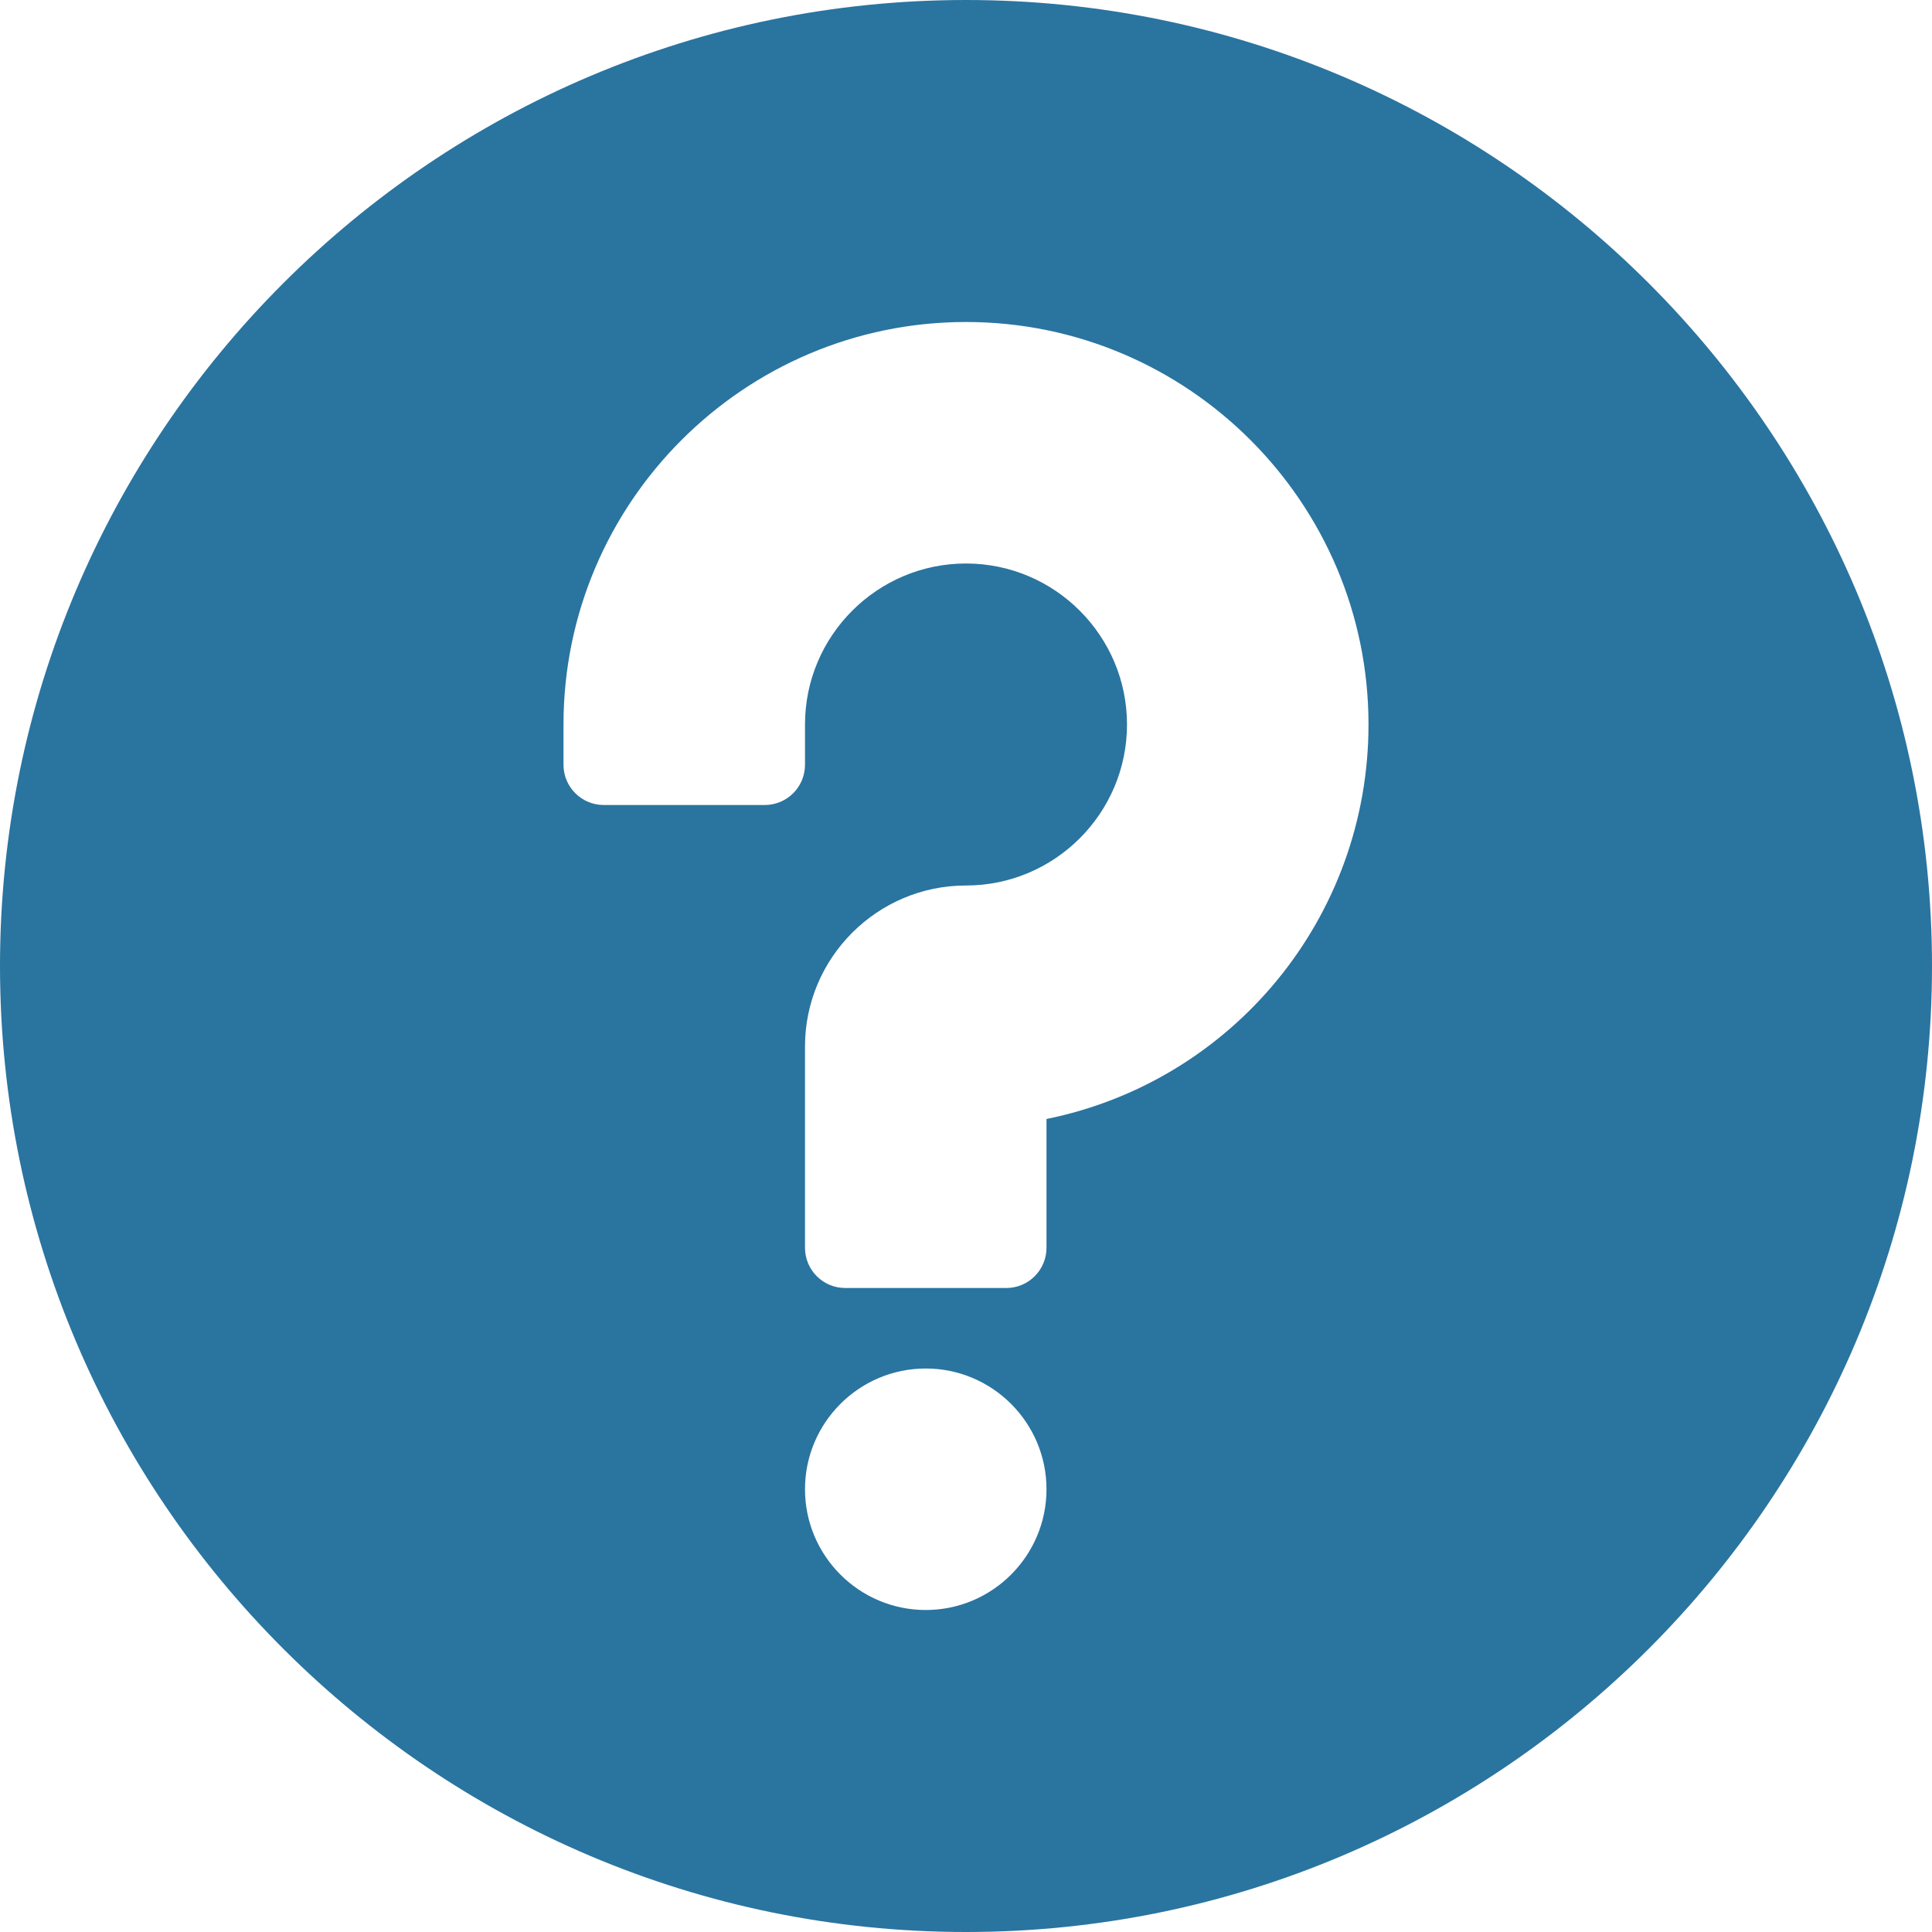 <?xml version="1.0" encoding="UTF-8"?> <!-- Generator: Adobe Illustrator 24.1.2, SVG Export Plug-In . SVG Version: 6.00 Build 0) --> <svg xmlns="http://www.w3.org/2000/svg" xmlns:xlink="http://www.w3.org/1999/xlink" id="Capa_1" x="0px" y="0px" viewBox="-49 141 512 512" style="enable-background:new -49 141 512 512;" xml:space="preserve"> <path style="fill:#2A74A0;" d="M207,141C65.833,141-49,255.833-49,397S65.833,653,207,653s256-114.833,256-256S348.167,141,207,141z M196.333,567.667c-17.646,0-32-14.354-32-32s14.354-32,32-32s32,14.354,32,32S213.979,567.667,196.333,567.667z M228.333,437.542 v34.125c0,5.896-4.771,10.667-10.667,10.667H175c-5.896,0-10.667-4.771-10.667-10.667v-53.333c0-23.521,19.146-42.667,42.667-42.667 s42.667-19.146,42.667-42.667S230.521,290.333,207,290.333S164.333,309.479,164.333,333v10.667c0,5.896-4.771,10.667-10.667,10.667 H111c-5.896,0-10.667-4.771-10.667-10.667V333c0-58.813,47.854-106.667,106.667-106.667S313.667,274.188,313.667,333 C313.667,384.188,277.604,427.563,228.333,437.542z"></path> </svg> 